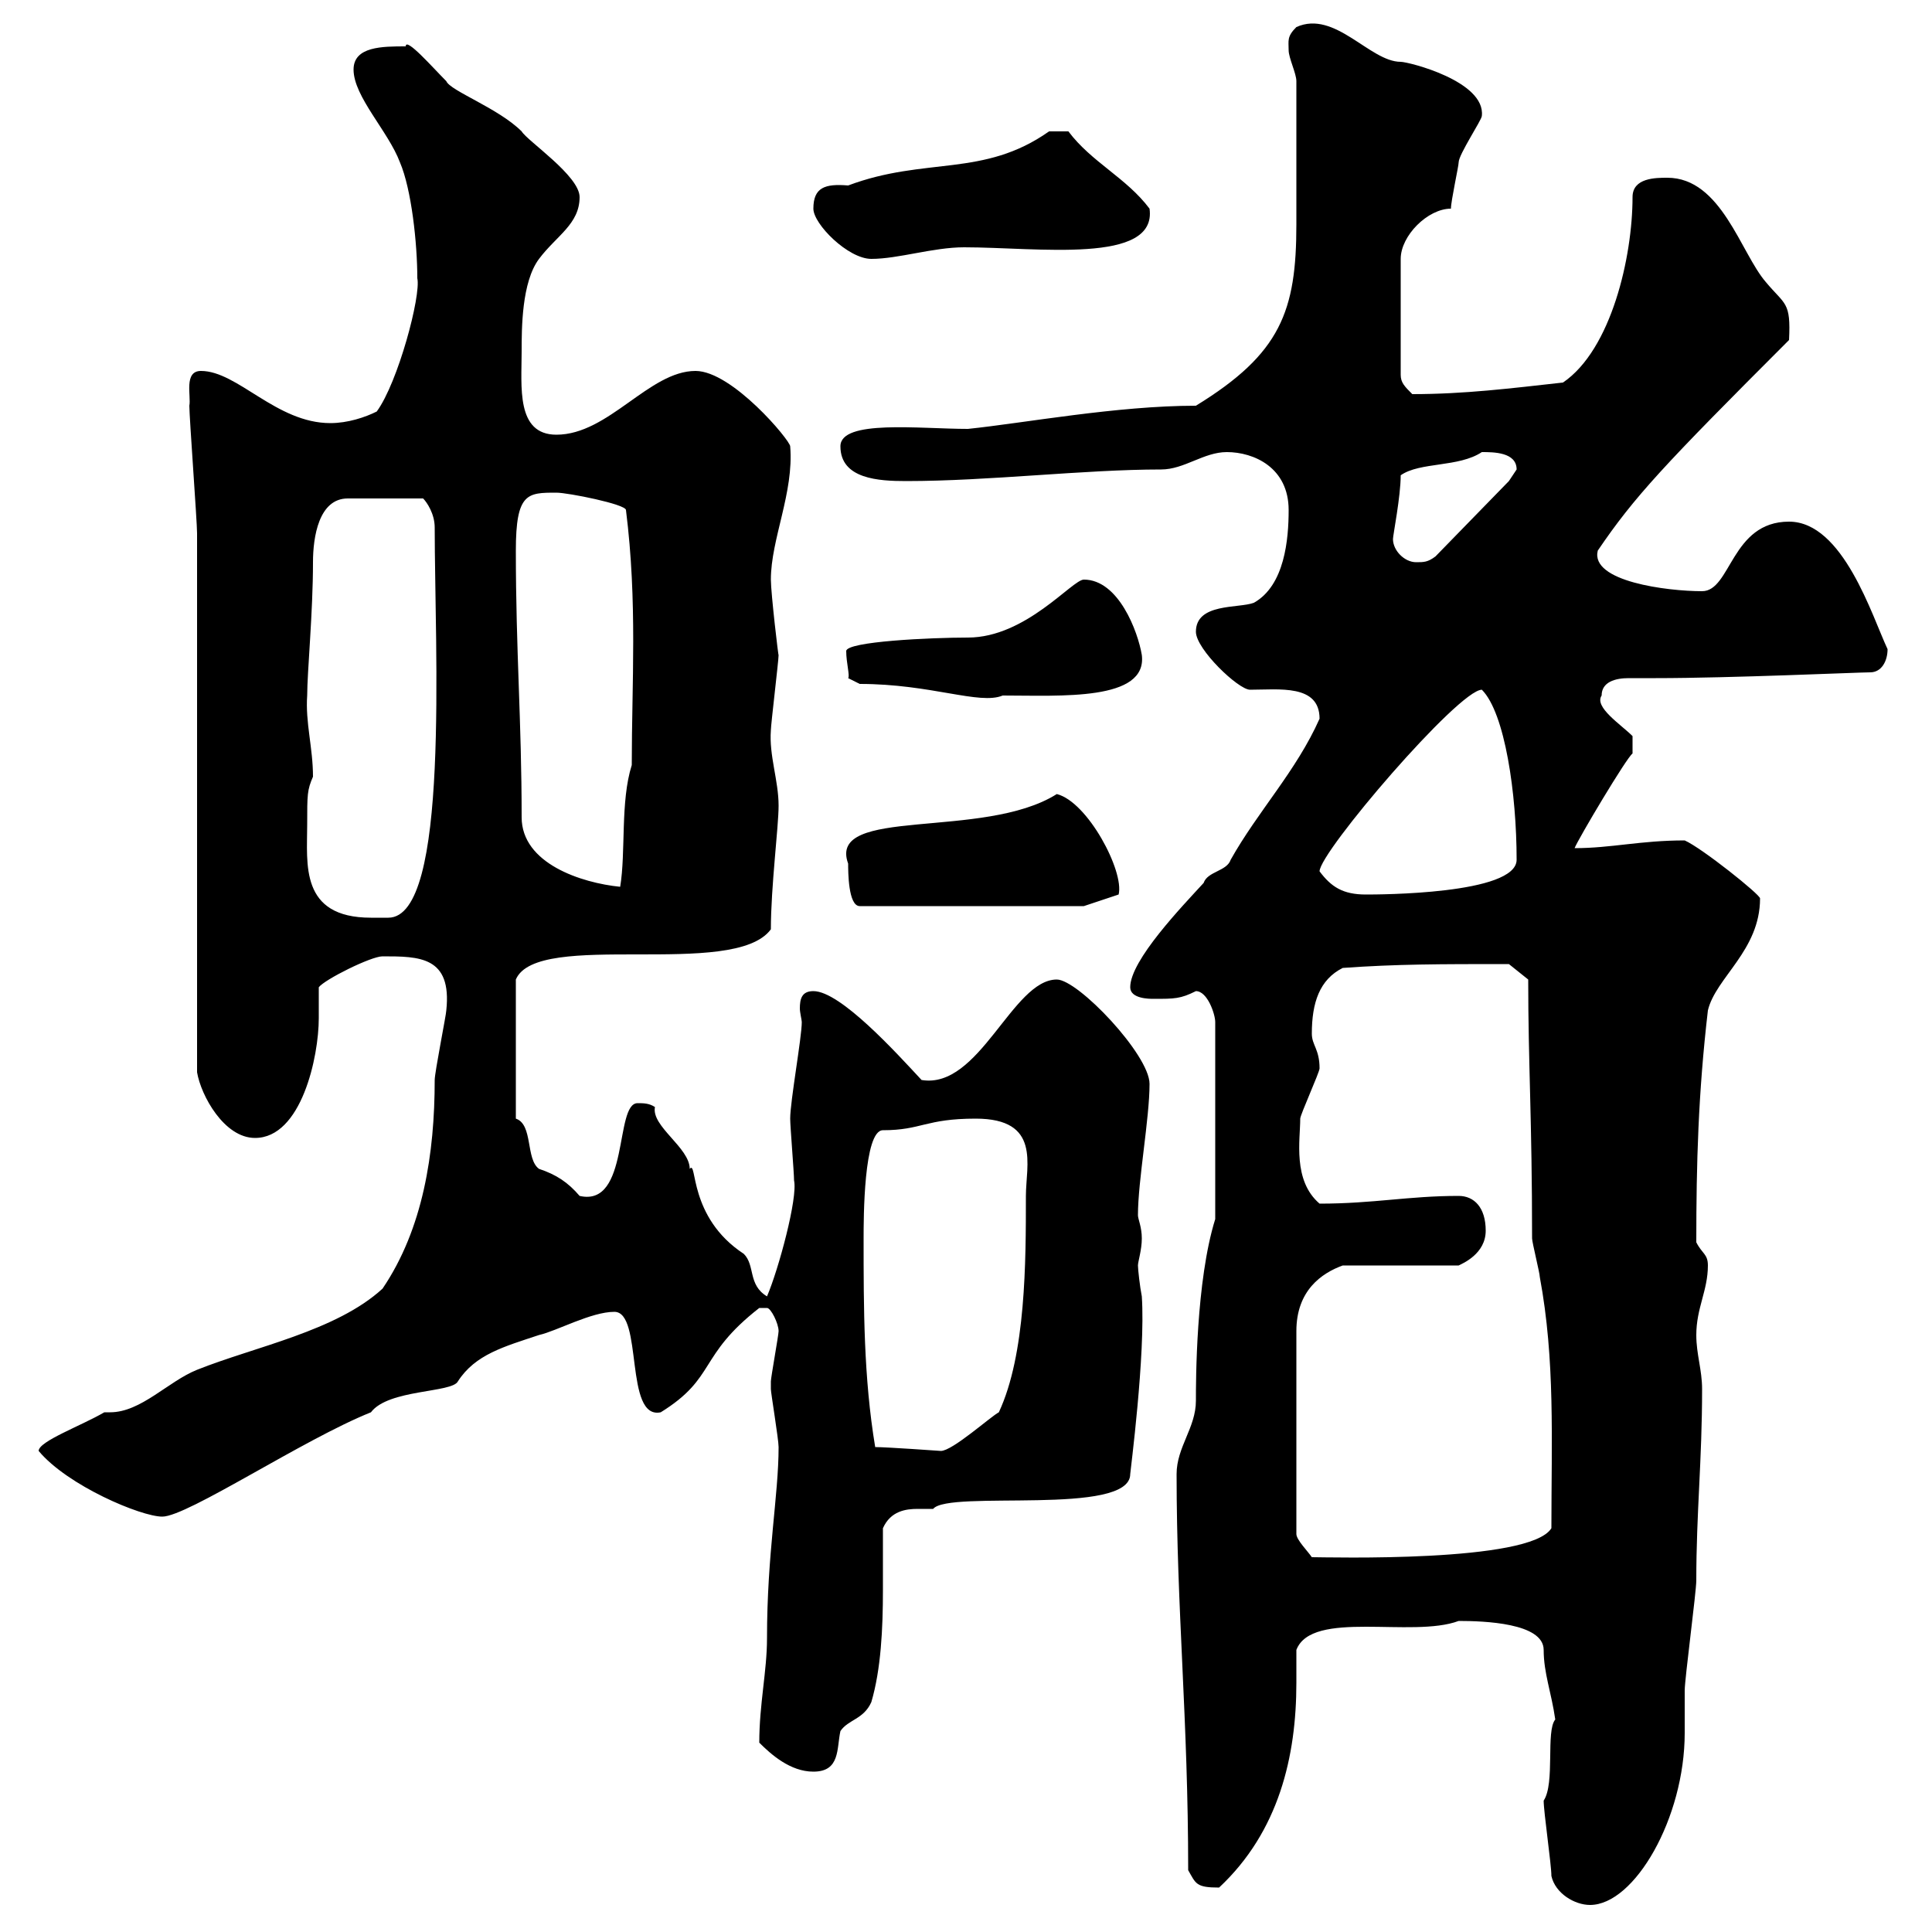 <svg xmlns="http://www.w3.org/2000/svg" xmlns:xlink="http://www.w3.org/1999/xlink" width="300" height="300"><path d="M240.90 291.30C241.50 294 244.50 295.80 246.90 295.80C253.80 295.80 261.60 282.30 261.60 269.10C261.60 267 261.60 264.90 261.60 262.50C261.60 260.70 263.40 247.20 263.40 245.40C263.40 234.90 264.30 226.80 264.30 215.70C264.30 212.70 263.40 210.30 263.40 207.30C263.40 203.10 265.20 200.40 265.20 196.50C265.20 194.70 264.30 194.70 263.40 192.90C263.40 180.60 263.70 169.80 265.20 156.90C266.40 151.80 273.30 147.60 273.30 139.50C273.30 138.90 264.30 131.70 261.60 130.50C254.70 130.50 250.20 131.70 244.50 131.70C245.10 130.20 252.60 117.60 253.50 117L253.50 114.30C251.70 112.50 247.50 109.80 248.70 108C248.70 105.90 250.80 105.30 252.90 105.30C254.40 105.30 255.90 105.30 257.10 105.30C268.80 105.30 288.60 104.40 290.40 104.40C292.20 104.40 293.10 102.60 293.10 100.80C290.70 95.70 286.20 81 277.80 81C268.80 81 268.80 91.80 264.30 91.80C258.90 91.80 246.90 90.30 248.10 85.50C253.80 77.10 258.30 72.30 277.80 52.80C278.10 46.80 277.20 47.40 274.20 43.80C270.30 39.30 267.30 27.60 258.90 27.60C257.10 27.60 253.50 27.60 253.50 30.60C253.50 39.90 250.20 54.30 242.70 59.40C234.60 60.30 227.40 61.20 219.30 61.20C218.10 60 217.50 59.40 217.50 58.20L217.50 40.20C217.50 36.60 221.70 32.40 225.30 32.40C225.30 31.20 226.50 25.80 226.50 25.20C226.50 24 230.10 18.60 230.10 18C230.70 12.60 218.70 9.60 217.50 9.60C212.70 9.60 207.30 1.50 201.30 4.20C199.80 5.70 200.10 6.30 200.10 7.80C200.10 9 201.30 11.40 201.30 12.60C201.30 20.70 201.30 27.60 201.30 34.80C201.30 48.30 198.90 54.90 185.70 63C173.40 63 159 65.70 150.30 66.60C142.80 66.60 130.50 65.10 130.50 69.30C130.50 74.40 136.50 74.70 140.70 74.70C153.60 74.70 168.30 72.90 180.30 72.90C183.90 72.90 186.90 70.20 190.50 70.20C194.70 70.20 200.10 72.60 200.10 79.20C200.10 83.70 199.50 90.90 194.70 93.60C192.30 94.50 185.70 93.60 185.70 98.10C185.70 100.80 192.30 107.10 194.10 107.10C198.60 107.10 204.90 106.20 204.90 111.60C201.30 119.70 195.30 126 191.10 133.50C190.50 135.30 187.50 135.30 186.90 137.10C183.60 140.70 175.50 149.10 175.50 153.30C175.50 155.10 178.50 155.10 179.10 155.10C182.40 155.10 183.30 155.10 185.70 153.90C187.50 153.90 188.70 157.50 188.70 158.70L188.70 189.30C185.70 198.90 185.70 214.50 185.70 217.50C185.70 221.70 182.70 224.70 182.70 228.90C182.70 249.90 184.50 267 184.50 290.40C185.70 292.50 185.70 293.10 189.30 293.10C198.60 284.40 201.30 272.70 201.30 261.30C201.30 259.50 201.30 258 201.30 256.20C203.70 249.90 219.30 254.40 226.50 251.70C230.40 251.70 239.70 252 239.70 256.20C239.70 259.80 240.90 262.80 241.50 267C240 268.80 241.50 276.90 239.70 279.60C239.70 281.40 240.90 289.50 240.90 291.30ZM117.90 270.60C119.70 272.40 122.70 275.10 126.30 275.10C130.50 275.10 129.90 271.50 130.50 268.80C131.70 267 134.10 267 135.30 264.30C136.80 259.20 137.10 252.90 137.10 246.90C137.10 243.60 137.10 240 137.10 237.30C138.30 234.60 140.70 234.30 142.50 234.30C143.70 234.30 144.30 234.30 144.90 234.30C147.30 231.30 175.50 235.50 175.50 228.90C175.50 228.60 177.90 210.30 177.30 201.30C177 199.80 176.70 197.10 176.70 196.50C176.70 195.90 177.30 194.10 177.30 192.30C177.30 190.50 176.70 189.30 176.70 188.70C176.70 183.30 178.50 173.70 178.50 168.30C178.50 163.80 167.40 152.10 164.10 152.10C157.20 152.10 152.10 169.20 143.10 167.70C139.20 163.50 130.50 153.90 126.30 153.90C124.50 153.90 124.20 155.10 124.20 156.60C124.20 157.20 124.50 158.40 124.50 158.70C124.50 161.10 122.70 171 122.70 173.70C122.70 174.90 123.30 182.10 123.30 183.30C123.90 186 120.90 197.10 119.10 201.30C116.10 199.50 117.30 196.50 115.50 194.70C106.80 189 108.30 180 107.10 181.50C107.10 178.20 101.10 174.90 101.70 171.90C100.80 171.30 99.90 171.30 99 171.30C95.40 171.30 97.80 187.50 90 185.70C88.20 183.60 86.40 182.40 83.70 181.50C81.60 180 82.80 174.60 80.10 173.70L80.10 152.10C83.40 144.30 114 152.10 119.70 144.30C119.70 137.70 120.90 128.40 120.90 125.10C120.90 121.20 119.40 117.30 119.70 113.40C119.70 112.50 120.90 102.60 120.90 101.70C120.90 102.30 119.70 92.10 119.70 90C119.70 83.70 123.30 76.50 122.70 69.30C122.70 68.40 113.70 57.60 108 57.60C100.80 57.60 94.50 67.50 86.40 67.50C80.10 67.50 81 60 81 54.60C81 51 81 43.80 83.70 40.20C86.40 36.60 90 34.80 90 30.60C90 27.30 81.90 21.90 81 20.40C77.40 16.80 69.90 14.10 69.30 12.60C67.20 10.50 63 5.70 63 7.20C59.40 7.20 54.90 7.20 54.90 10.80C54.90 15 60.30 20.40 62.10 25.20C63.90 29.40 64.80 37.80 64.80 43.20C65.40 45.90 61.80 59.40 58.50 63.90C56.70 64.80 54 65.70 51.30 65.70C42.90 65.70 36.90 57.60 31.20 57.60C28.50 57.60 29.70 61.50 29.40 63C29.40 64.80 30.60 81 30.60 82.80C30.60 95.40 30.60 153.90 30.60 166.50C31.20 170.10 34.80 176.70 39.60 176.70C46.80 176.70 49.50 164.10 49.50 158.10C49.50 156.60 49.50 154.80 49.50 153.30C50.40 152.10 57.60 148.50 59.40 148.50C65.10 148.50 70.20 148.50 69.30 156.90C69.30 157.50 67.50 166.50 67.50 167.70C67.50 179.10 65.70 190.80 59.40 200.10C52.20 206.70 39.60 209.10 30.60 212.70C26.10 214.50 21.90 219.30 17.10 219.30C16.80 219.30 16.50 219.30 16.20 219.30C12.60 221.40 6 223.80 6 225.30C10.50 230.70 21.90 235.50 25.20 235.50C29.10 235.50 47.10 223.50 57.60 219.30C60.30 215.70 70.20 216.30 71.10 214.50C73.80 210.30 78.30 209.10 83.70 207.30C86.40 206.70 91.80 203.70 95.40 203.70C99.90 203.70 96.90 220.50 102.60 219.30C111.30 213.90 108.30 210.60 117.90 203.10C117.90 203.10 117.90 203.10 119.10 203.10C119.70 203.10 120.90 205.50 120.90 206.70C120.90 207.30 119.70 213.90 119.70 214.50C119.70 215.70 119.70 215.70 119.70 215.70C119.70 216.30 120.90 223.50 120.90 224.70C120.90 232.20 119.10 241.20 119.10 254.40C119.10 259.50 117.90 264.60 117.90 270.60ZM230.70 191.10C230.70 187.50 228.90 185.70 226.50 185.70C218.70 185.70 213.30 186.90 204.90 186.90C200.70 183.30 201.90 177 201.90 173.70C201.90 173.10 204.90 166.50 204.90 165.90C204.90 162.90 203.70 162.30 203.70 160.50C203.70 155.70 204.90 152.10 208.50 150.30C216.90 149.70 223.50 149.70 234.30 149.70L237.30 152.10C237.30 165.30 237.90 173.70 237.90 192.30C237.90 192.90 239.10 197.70 239.10 198.30C241.50 211.20 240.90 223.50 240.90 237.30C237.60 242.70 206.10 241.80 203.70 241.80C203.10 240.90 201.30 239.10 201.30 238.20L201.30 206.70C201.30 200.40 205.20 197.70 208.50 196.50L226.50 196.50C227.10 196.20 230.70 194.70 230.70 191.10ZM135.90 224.70C134.10 213.90 134.10 203.10 134.10 192.30C134.10 189.30 134.10 175.50 137.10 175.50C143.10 175.50 143.70 173.70 151.50 173.70C161.70 173.70 159.30 180.90 159.30 185.70C159.30 195.90 159.30 210.30 155.10 219.30C153.90 219.90 147.90 225.30 146.10 225.30C146.10 225.30 137.70 224.70 135.90 224.70ZM47.70 128.10C47.70 123.30 47.70 122.70 48.60 120.60C48.60 116.10 47.40 112.20 47.70 108C47.70 104.40 48.60 95.10 48.60 87.30C48.60 83.40 49.50 77.40 54 77.40L65.70 77.40C66.30 78 67.50 79.80 67.50 81.90C67.50 100.80 69.90 142.50 60.30 142.50C60.30 142.50 58.50 142.50 57.60 142.50C46.50 142.50 47.70 134.10 47.70 128.10ZM131.70 134.10C131.70 135.30 131.70 140.70 133.50 140.70L168.30 140.70L173.70 138.90C174.60 135.30 168.90 124.50 164.10 123.30C152.70 130.50 128.40 125.10 131.70 134.10ZM204.90 135.30C204.90 132.30 226.50 107.10 230.10 107.10C233.70 110.70 235.50 123.30 235.50 133.50C235.50 138.90 213.90 138.90 212.10 138.90C208.50 138.90 206.70 137.70 204.90 135.30ZM80.10 85.50C80.10 76.50 81.90 76.50 86.40 76.50C88.20 76.50 97.20 78.30 97.20 79.20C99 93.60 98.10 105.90 98.10 118.80C96.30 124.50 97.20 132.30 96.30 137.70C90.30 137.10 81 134.10 81 126.90C81 111.90 80.10 101.10 80.10 85.50ZM131.70 105.30C131.70 105.30 133.50 106.20 133.50 106.20C144.60 106.20 152.10 109.50 155.70 108C164.70 108 178.20 108.90 177.30 101.70C176.70 98.10 173.70 90 168.30 90C166.50 90 159.30 99 150.30 99C144.60 99 131.40 99.60 131.40 101.10C131.40 102.90 132 105 131.70 105.30ZM216.30 83.70C216.30 83.10 217.50 77.10 217.50 73.80C220.50 71.70 226.50 72.60 230.10 70.20C231.90 70.20 235.50 70.20 235.50 72.90C235.50 72.90 234.30 74.70 234.30 74.70L222.90 86.40C221.70 87.30 221.10 87.30 219.90 87.30C218.10 87.30 216.30 85.50 216.30 83.70ZM126.30 32.40C126.30 34.80 131.70 40.20 135.30 40.20C139.50 40.20 144.90 38.40 149.70 38.40C161.10 38.40 179.70 41.10 178.50 32.40C174.90 27.60 169.50 25.20 165.90 20.40L162.90 20.40C152.70 27.60 143.70 24.30 131.70 28.80C128.10 28.50 126.30 29.10 126.30 32.40Z"/></svg>